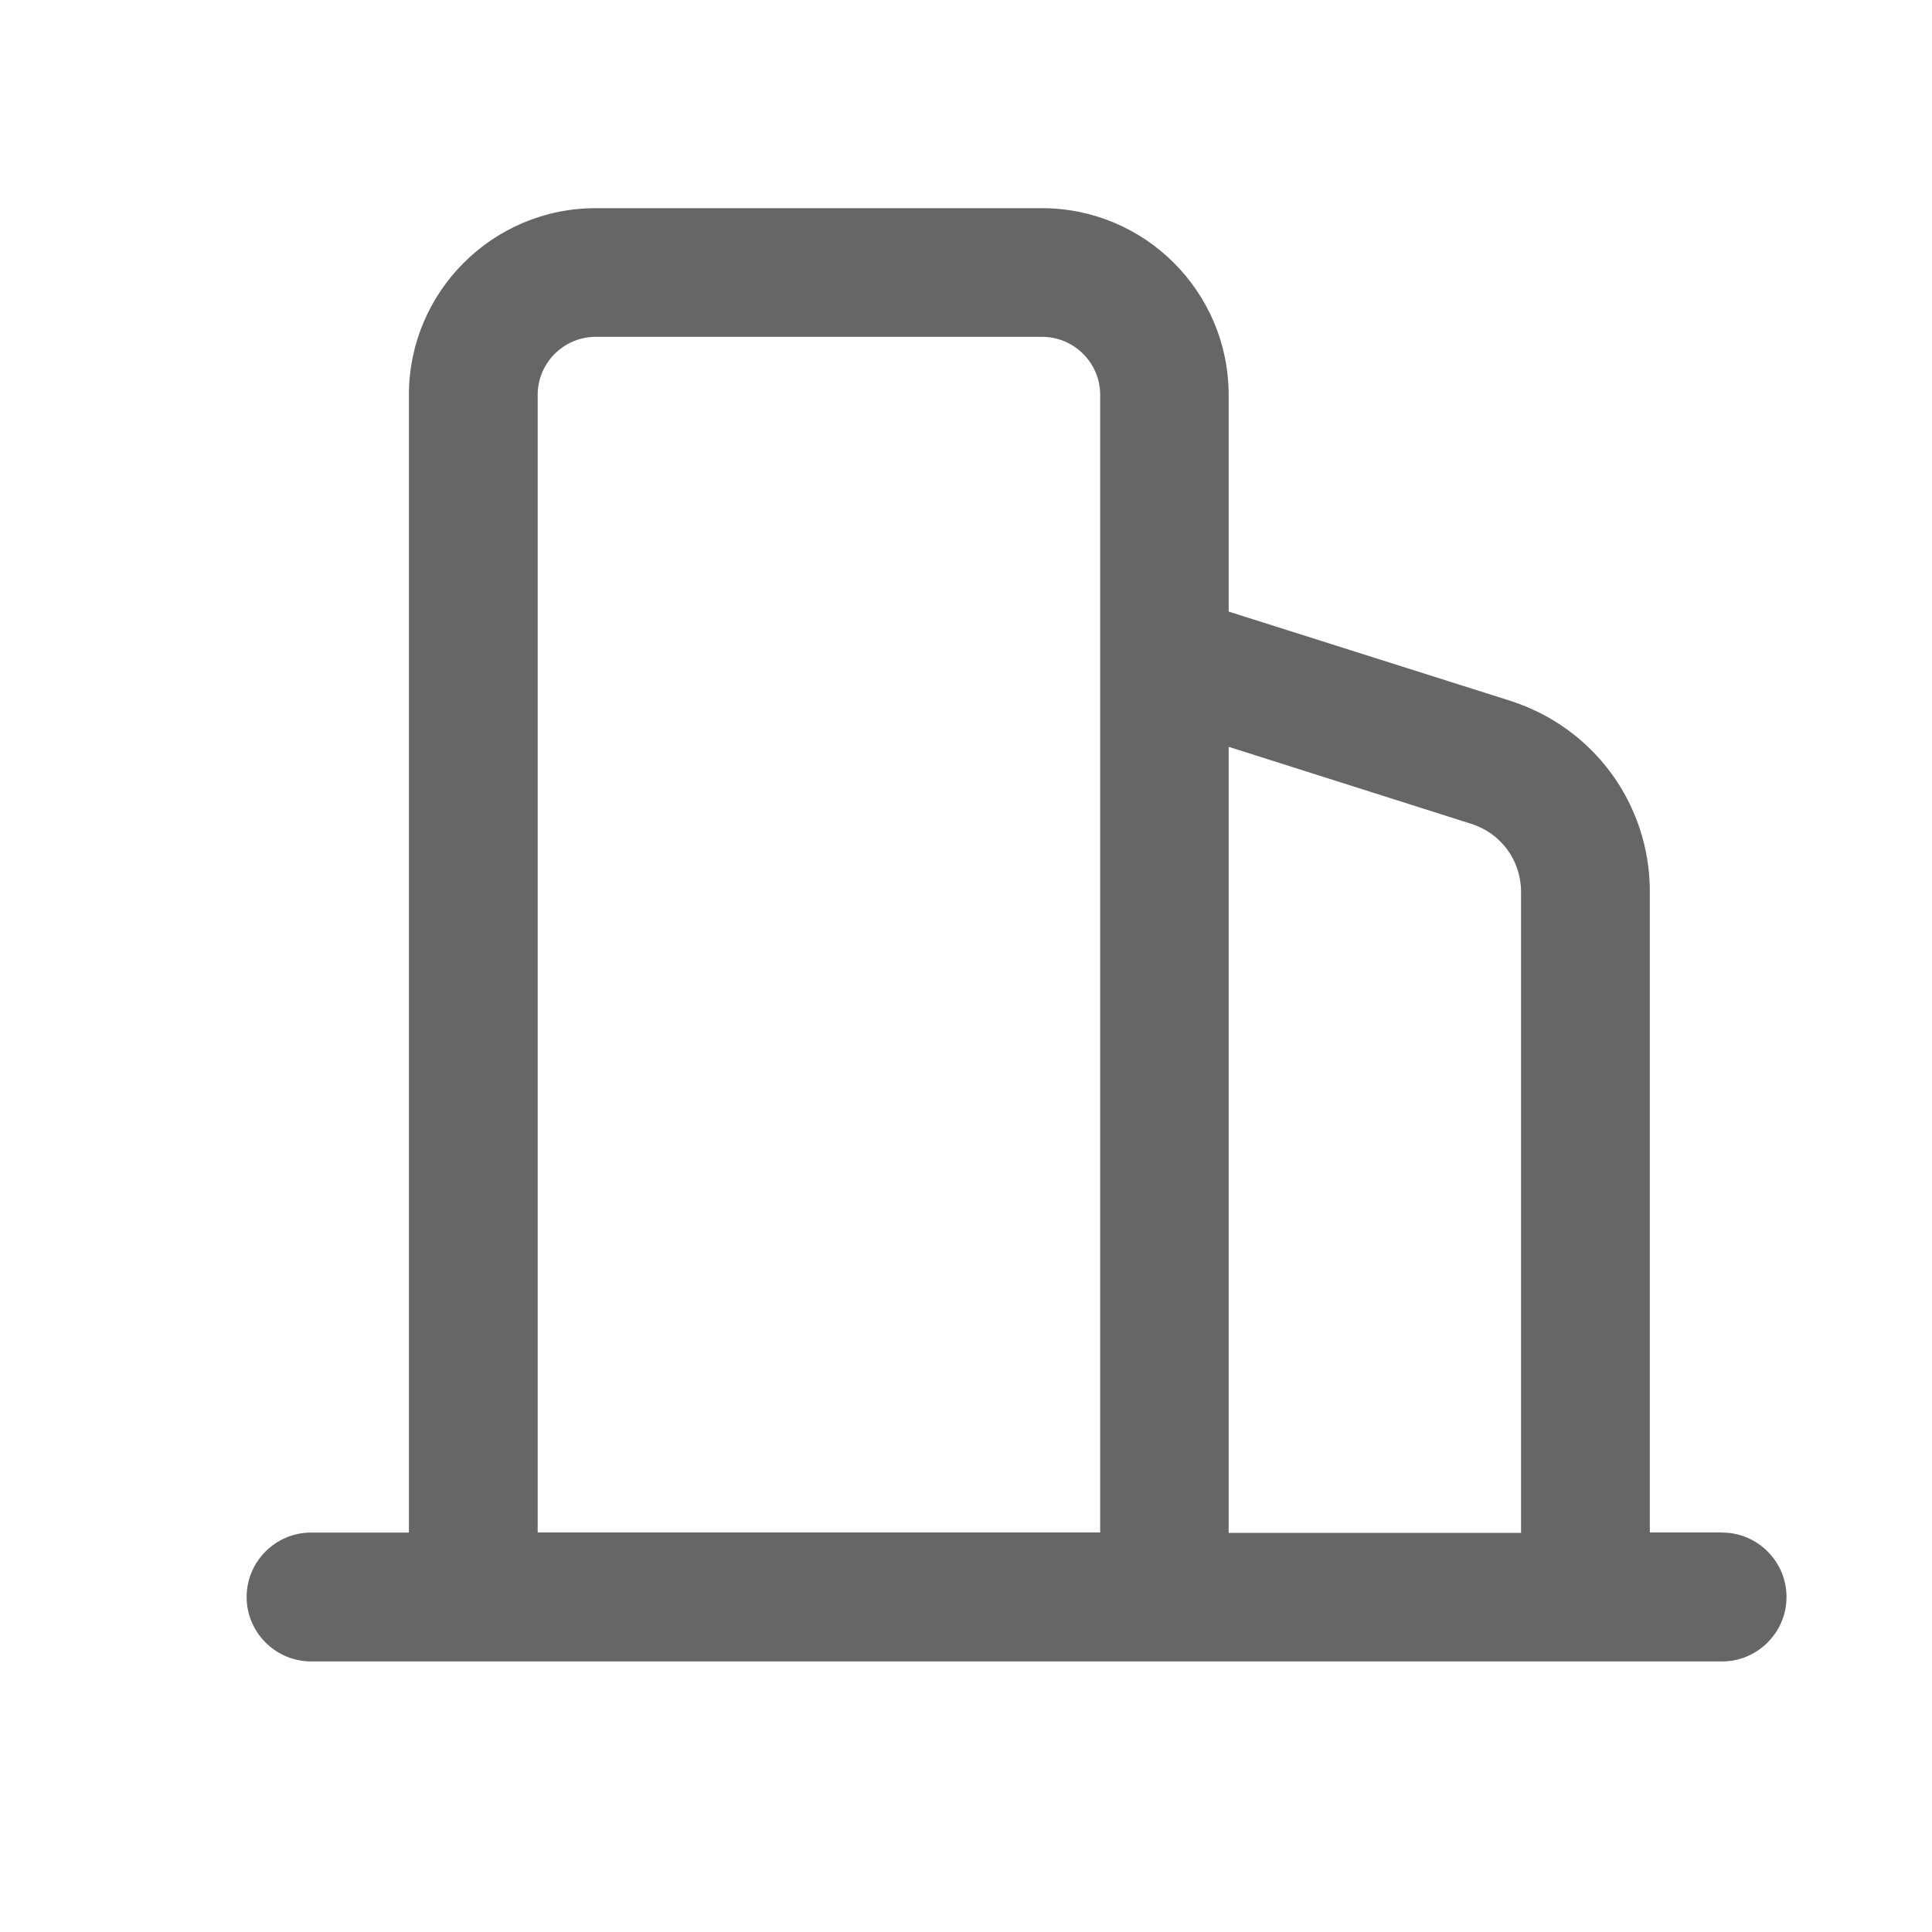 <?xml version="1.0" encoding="UTF-8"?>
<svg id="_图层_1" data-name="图层 1" xmlns="http://www.w3.org/2000/svg" viewBox="0 0 200 200">
  <defs>
    <style>
      .cls-1 {
        fill: #666666;
        stroke-width: 0px;
      }
    </style>
  </defs>
  <path class="cls-1" d="m178.26,158.64h-7.47v-66.33c0-9.07-5.8-17-14.47-19.77l-29.13-9.23v-22.43c0-10.67-8.67-19.33-19.33-19.33h-46.2c-10.67,0-19.33,8.67-19.33,19.33v117.77h-10.13c-3.67,0-6.67,3-6.67,6.67s3,6.67,6.67,6.67h146.07c3.67,0,6.67-3,6.67-6.67s-3-6.67-6.67-6.67Zm-122.6,0V40.87c0-3.3,2.7-6,6-6h46.23c3.3,0,6,2.7,6,6v117.77s-58.23,0-58.23,0Zm71.53,0v-81.33l25.1,7.97c3.1.97,5.17,3.8,5.17,7.07v66.33h-30.27v-.03Z"/>
</svg>
